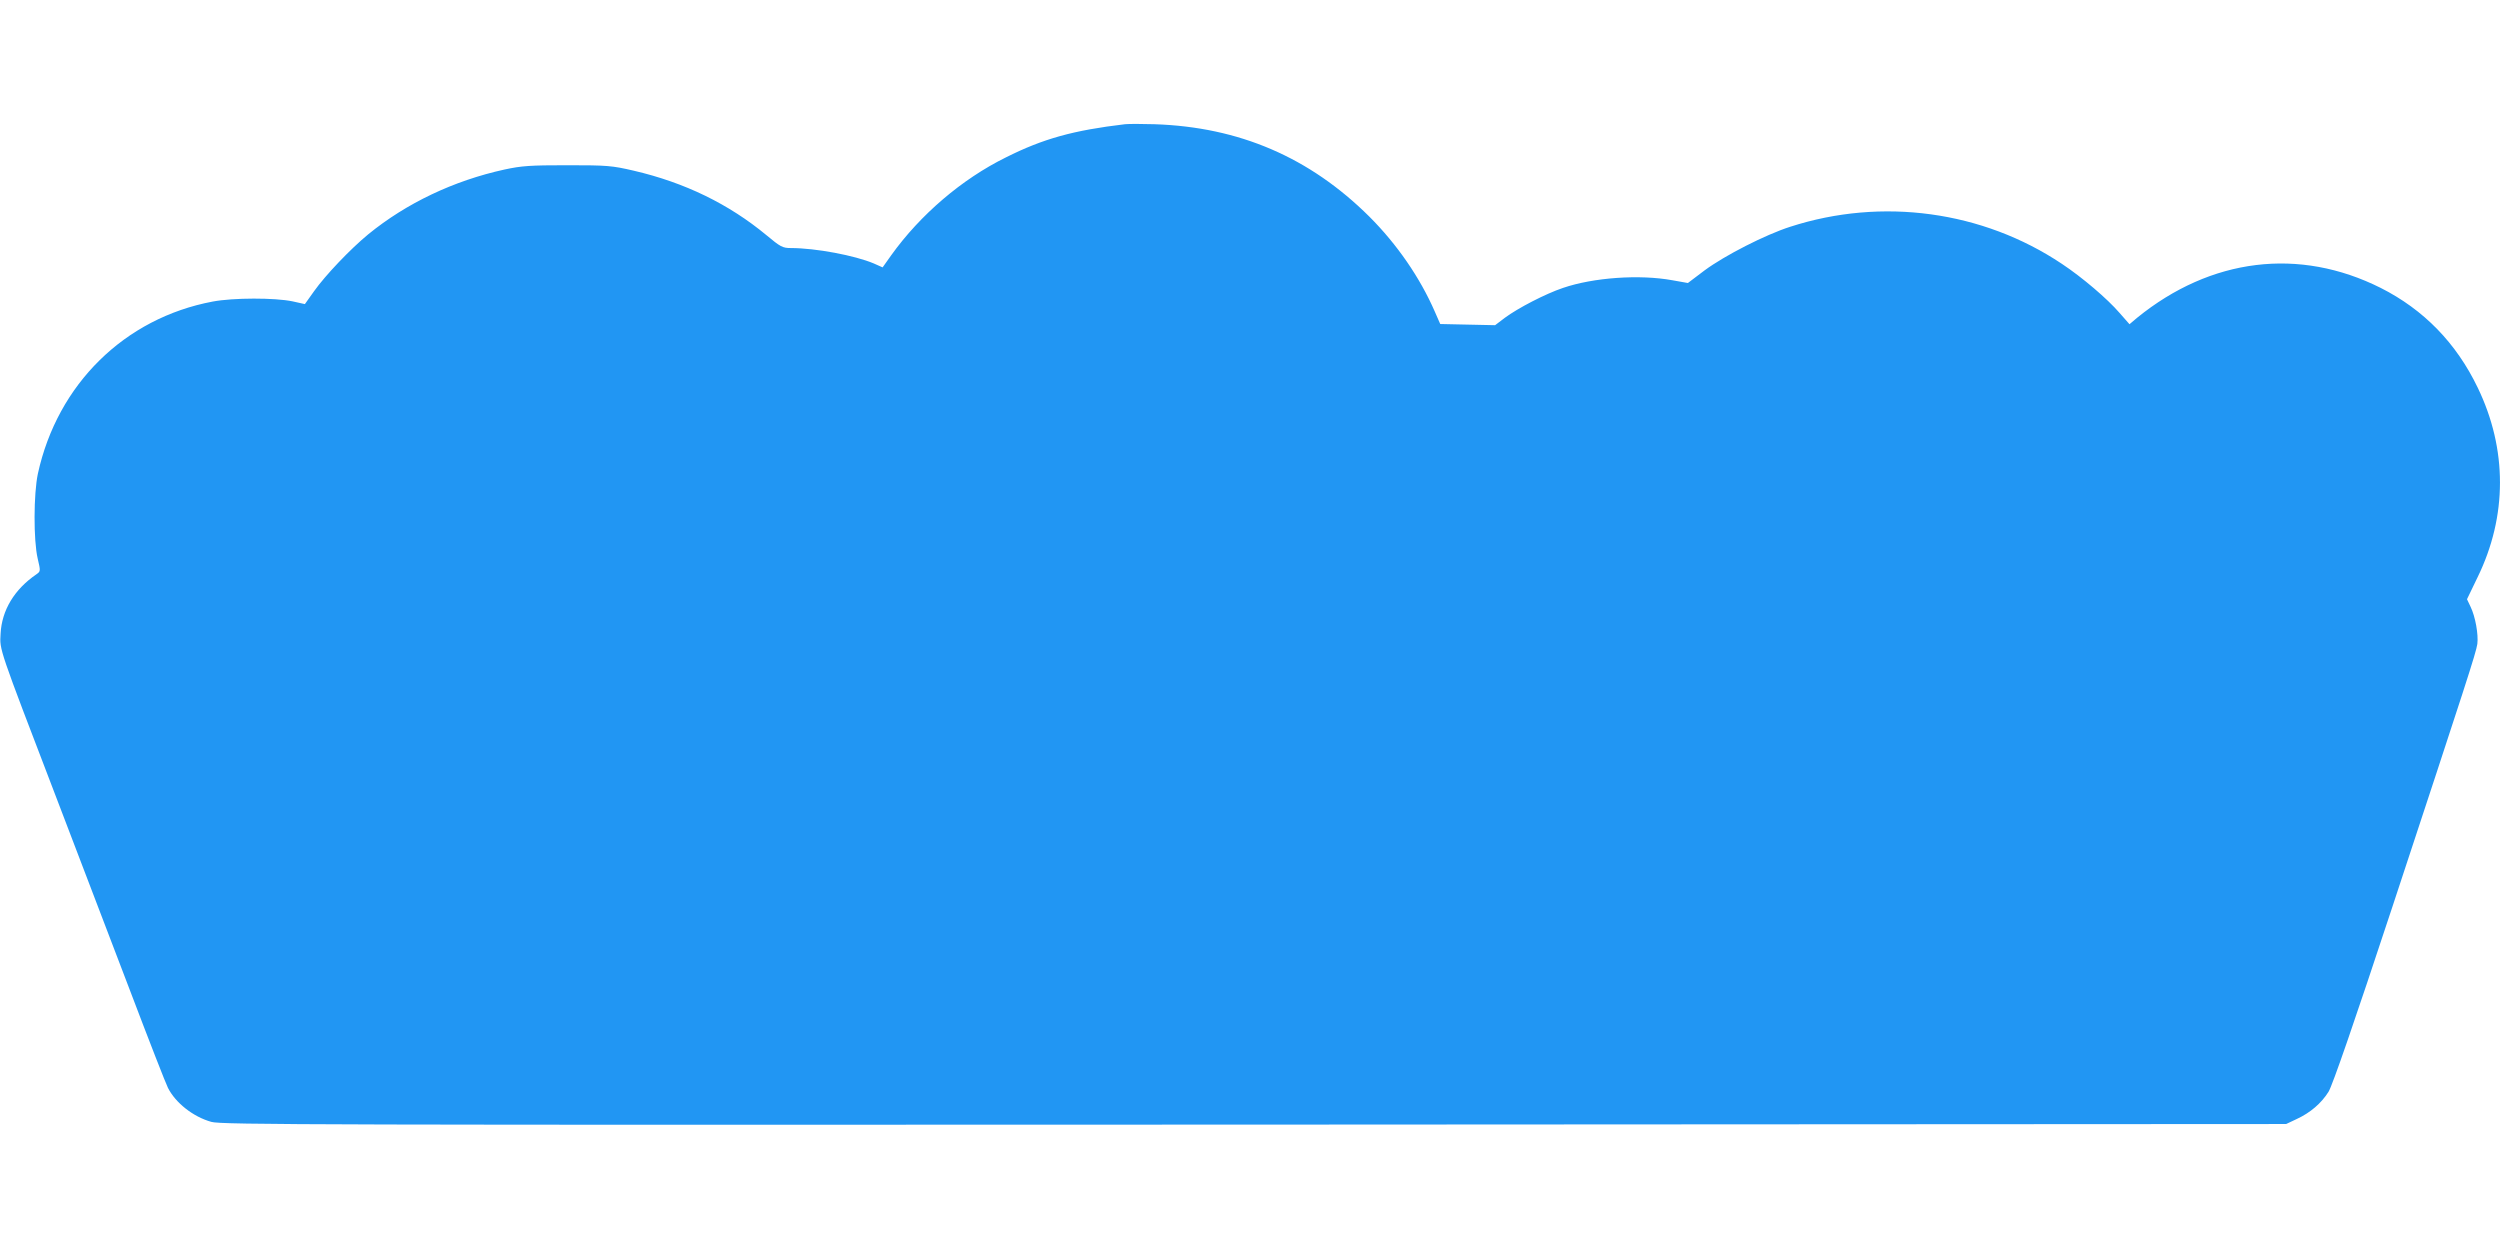 <?xml version="1.0" standalone="no"?>
<!DOCTYPE svg PUBLIC "-//W3C//DTD SVG 20010904//EN"
 "http://www.w3.org/TR/2001/REC-SVG-20010904/DTD/svg10.dtd">
<svg version="1.0" xmlns="http://www.w3.org/2000/svg"
 width="1280pt" height="640pt" viewBox="0 0 1280 640"
 preserveAspectRatio="xMidYMid meet">
<g transform="translate(0,640) scale(0.1,-0.1)"
fill="#2196f3" stroke="none">
<path d="M5760 5764 c-263 -31 -419 -74 -610 -170 -225 -111 -438 -293 -587
-501 l-44 -62 -45 20 c-97 41 -298 79 -425 79 -42 0 -53 6 -125 66 -192 159
-417 269 -679 330 -112 26 -135 28 -340 28 -191 0 -234 -3 -322 -22 -260 -57
-502 -172 -698 -332 -91 -75 -218 -208 -277 -291 l-47 -66 -63 14 c-90 19
-304 19 -409 -1 -451 -85 -795 -423 -895 -881 -22 -103 -23 -341 -1 -435 15
-64 15 -65 -6 -80 -113 -77 -178 -184 -184 -305 -5 -84 -11 -65 282 -830 113
-297 285 -747 382 -1000 96 -253 183 -476 193 -495 39 -77 129 -148 222 -174
48 -15 565 -16 5338 -14 l5285 3 55 26 c69 32 125 80 162 139 19 29 134 362
328 950 378 1146 427 1296 434 1343 6 48 -10 140 -35 191 l-18 38 54 112 c153
313 153 656 1 971 -110 229 -277 400 -497 511 -417 209 -869 154 -1247 -153
l-39 -33 -51 58 c-62 72 -191 182 -295 251 -405 271 -921 342 -1391 190 -128
-41 -335 -147 -438 -223 l-86 -65 -79 14 c-169 31 -405 14 -560 -39 -90 -30
-232 -104 -298 -153 l-50 -38 -141 3 -140 3 -28 64 c-76 174 -193 344 -335
486 -305 303 -666 459 -1101 473 -63 2 -131 2 -150 0z"/>
</g>
</svg>
